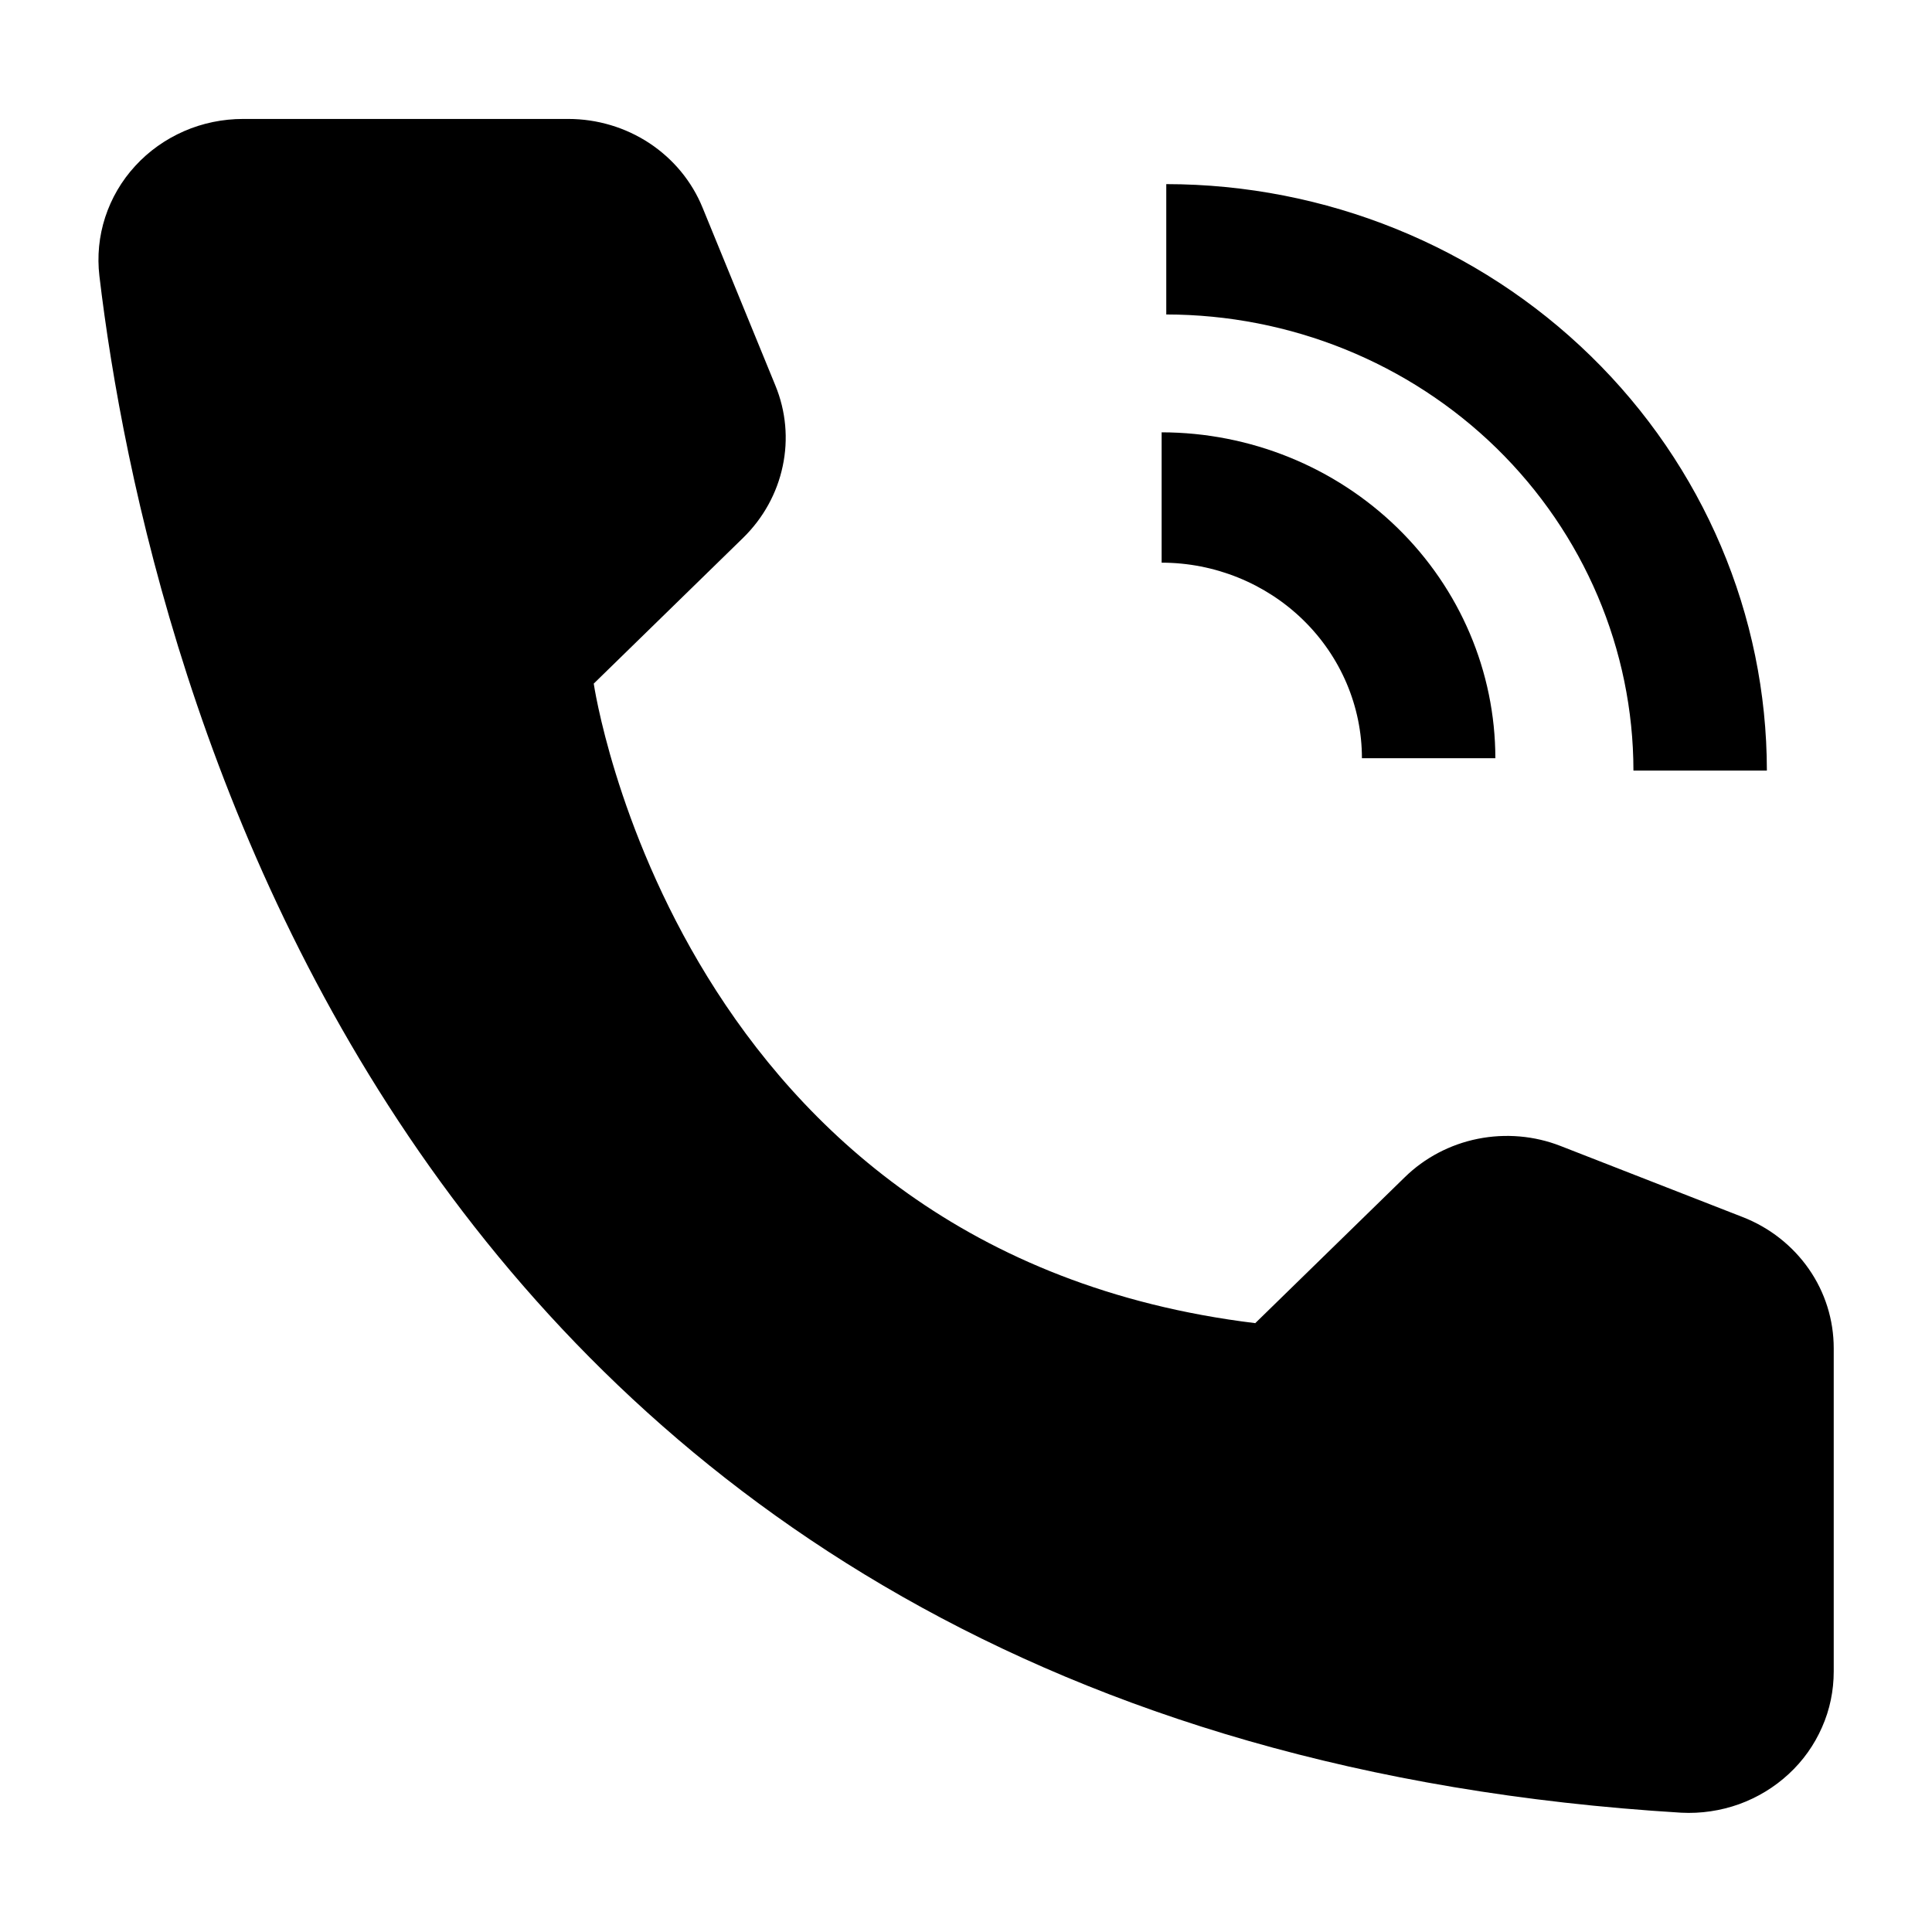 <?xml version="1.0" encoding="UTF-8"?> <svg xmlns="http://www.w3.org/2000/svg" xmlns:xlink="http://www.w3.org/1999/xlink" width="15" height="15" viewBox="0,0,256,256"> <g fill="#000000" fill-rule="nonzero" stroke="none" stroke-width="1" stroke-linecap="butt" stroke-linejoin="miter" stroke-miterlimit="10" stroke-dasharray="" stroke-dashoffset="0" font-family="none" font-weight="none" font-size="none" text-anchor="none" style="mix-blend-mode: normal"> <g transform="translate(1.634,0.162) scale(17.067,17.067)"> <path d="M11.514,5.877h-1.036c-0,-0.402 -0.164,-0.788 -0.456,-1.073c-0.291,-0.284 -0.687,-0.445 -1.099,-0.445v-1.012c0.687,0.001 1.345,0.268 1.831,0.742c0.486,0.474 0.759,1.117 0.76,1.787z"></path> <path d="M13.622,5.973h-1.036c-0.001,-0.939 -0.384,-1.839 -1.063,-2.503c-0.68,-0.664 -1.602,-1.037 -2.564,-1.038v-1.012c1.236,0.001 2.422,0.481 3.296,1.335c0.874,0.853 1.366,2.011 1.367,3.218zM9.649,10.264l1.161,-1.133c0.155,-0.152 0.353,-0.256 0.568,-0.299c0.215,-0.043 0.439,-0.024 0.643,0.056l1.414,0.552c0.208,0.081 0.387,0.222 0.513,0.403c0.126,0.181 0.193,0.395 0.193,0.615v2.509c0,0.149 -0.03,0.297 -0.091,0.434c-0.06,0.137 -0.148,0.261 -0.259,0.363c-0.111,0.103 -0.242,0.182 -0.385,0.234c-0.143,0.051 -0.296,0.074 -0.449,0.066c-9.908,-0.602 -11.909,-8.794 -12.281,-11.931c-0.018,-0.153 -0.003,-0.309 0.045,-0.456c0.048,-0.147 0.127,-0.283 0.233,-0.398c0.105,-0.115 0.235,-0.207 0.379,-0.27c0.144,-0.063 0.301,-0.095 0.459,-0.095h2.525c0.224,-0 0.444,0.066 0.629,0.188c0.186,0.123 0.33,0.297 0.413,0.501l0.565,1.38c0.082,0.199 0.102,0.417 0.057,0.627c-0.044,0.21 -0.151,0.403 -0.306,0.555l-1.161,1.133c0,0 0.644,4.417 5.134,4.965z"></path> </g> </g> </svg> 